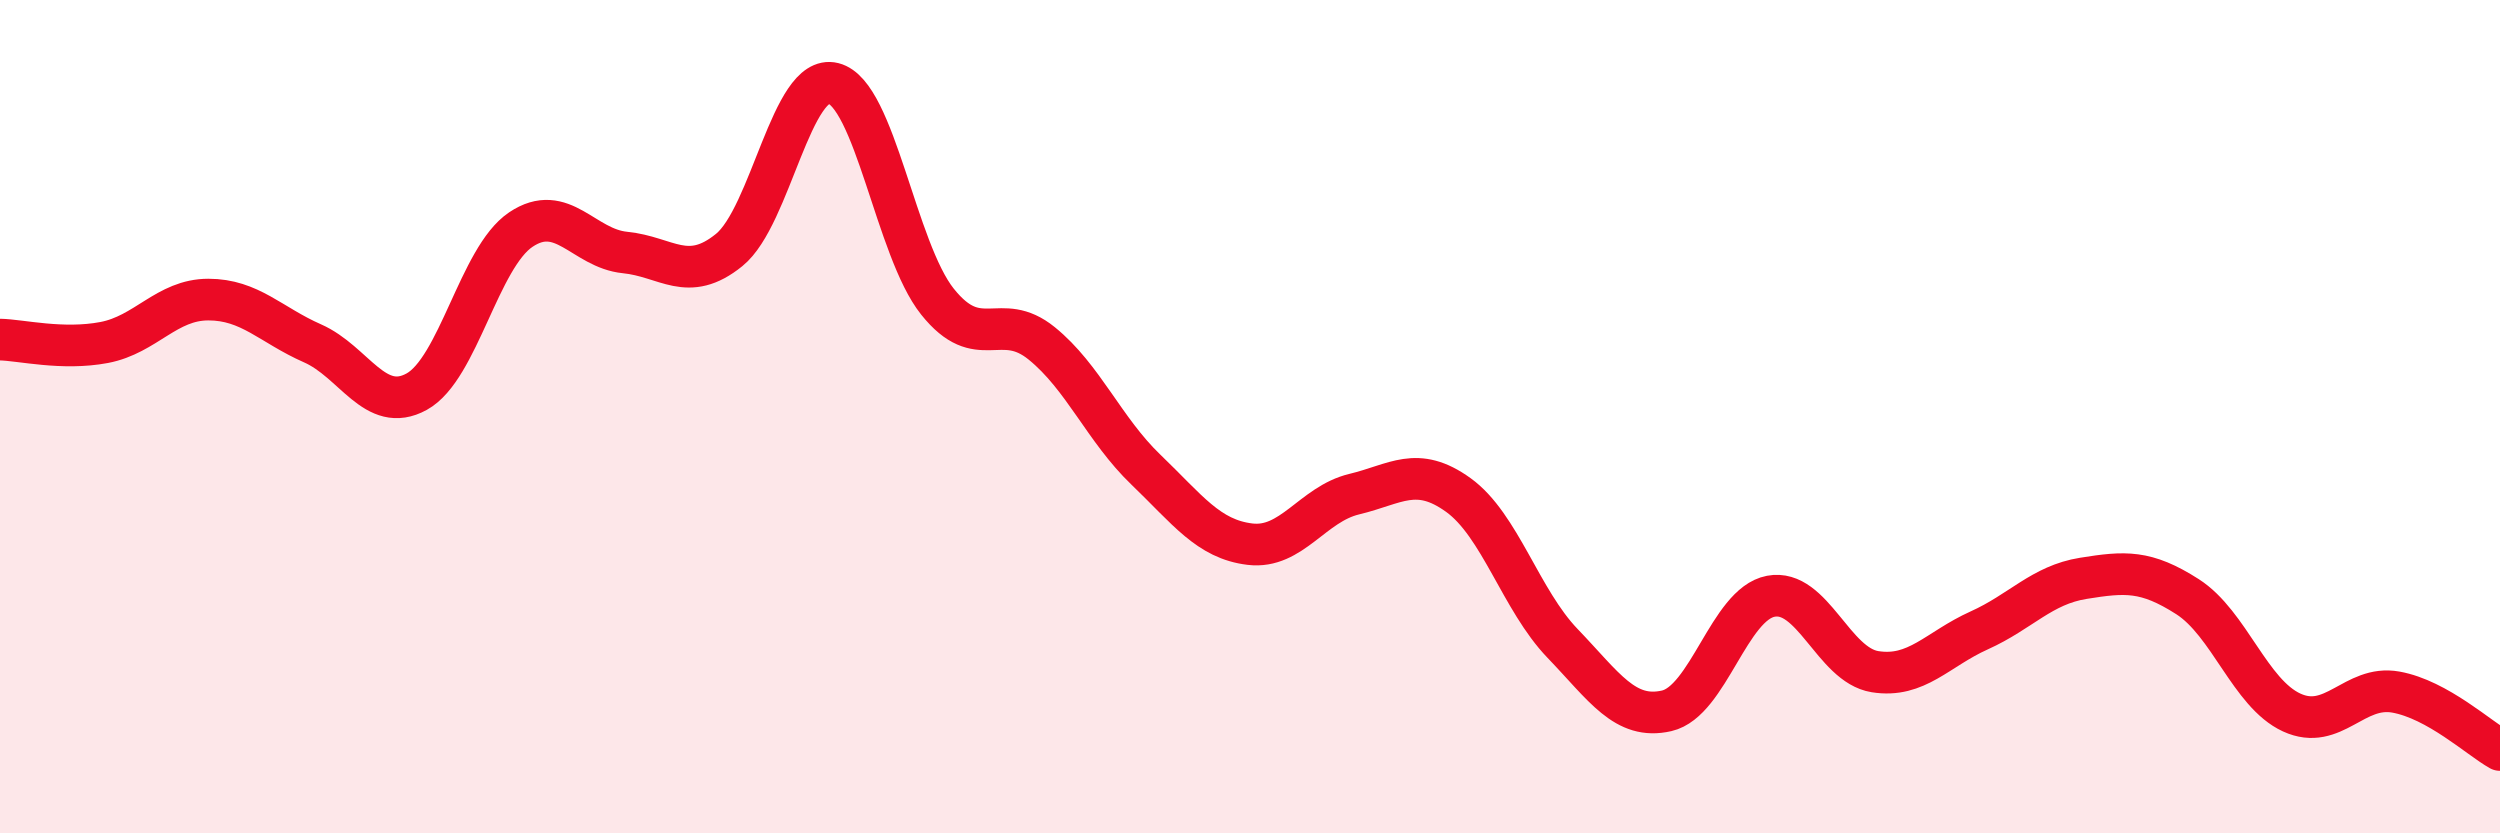 
    <svg width="60" height="20" viewBox="0 0 60 20" xmlns="http://www.w3.org/2000/svg">
      <path
        d="M 0,8.15 C 0.5,8.16 1.5,8.41 2.5,8.22 C 3.5,8.03 4,7.19 5,7.19 C 6,7.19 6.5,7.8 7.5,8.24 C 8.5,8.68 9,9.95 10,9.4 C 11,8.85 11.5,6.18 12.5,5.51 C 13.5,4.84 14,5.96 15,6.06 C 16,6.16 16.5,6.81 17.5,6 C 18.5,5.19 19,1.75 20,2 C 21,2.25 21.5,5.99 22.5,7.24 C 23.5,8.49 24,7.43 25,8.24 C 26,9.05 26.5,10.31 27.5,11.27 C 28.5,12.23 29,12.94 30,13.06 C 31,13.18 31.5,12.1 32.5,11.86 C 33.5,11.62 34,11.16 35,11.88 C 36,12.6 36.5,14.4 37.5,15.44 C 38.5,16.48 39,17.29 40,17.06 C 41,16.83 41.5,14.5 42.5,14.31 C 43.5,14.12 44,15.96 45,16.12 C 46,16.28 46.5,15.58 47.5,15.13 C 48.5,14.68 49,14.04 50,13.88 C 51,13.72 51.5,13.68 52.5,14.32 C 53.5,14.96 54,16.64 55,17.1 C 56,17.56 56.5,16.43 57.5,16.61 C 58.5,16.79 59.5,17.72 60,18L60 20L0 20Z"
        fill="#EB0A25"
        opacity="0.1"
        stroke-linecap="round"
        stroke-linejoin="round"
      />
      <path
        d="M 0,8.15 C 0.5,8.16 1.5,8.41 2.5,8.22 C 3.5,8.03 4,7.19 5,7.19 C 6,7.19 6.5,7.8 7.5,8.24 C 8.5,8.68 9,9.95 10,9.4 C 11,8.85 11.5,6.18 12.5,5.51 C 13.5,4.84 14,5.96 15,6.06 C 16,6.16 16.5,6.81 17.5,6 C 18.5,5.19 19,1.75 20,2 C 21,2.25 21.5,5.99 22.5,7.24 C 23.5,8.49 24,7.43 25,8.24 C 26,9.05 26.5,10.31 27.5,11.27 C 28.5,12.23 29,12.94 30,13.06 C 31,13.18 31.5,12.1 32.5,11.86 C 33.5,11.62 34,11.16 35,11.88 C 36,12.6 36.5,14.4 37.5,15.44 C 38.5,16.48 39,17.29 40,17.06 C 41,16.83 41.5,14.5 42.5,14.31 C 43.5,14.12 44,15.96 45,16.12 C 46,16.28 46.5,15.58 47.5,15.13 C 48.5,14.68 49,14.04 50,13.88 C 51,13.72 51.5,13.68 52.5,14.32 C 53.5,14.96 54,16.64 55,17.1 C 56,17.56 56.5,16.43 57.5,16.61 C 58.5,16.79 59.5,17.72 60,18"
        stroke="#EB0A25"
        stroke-width="1"
        fill="none"
        stroke-linecap="round"
        stroke-linejoin="round"
      />
    </svg>
  